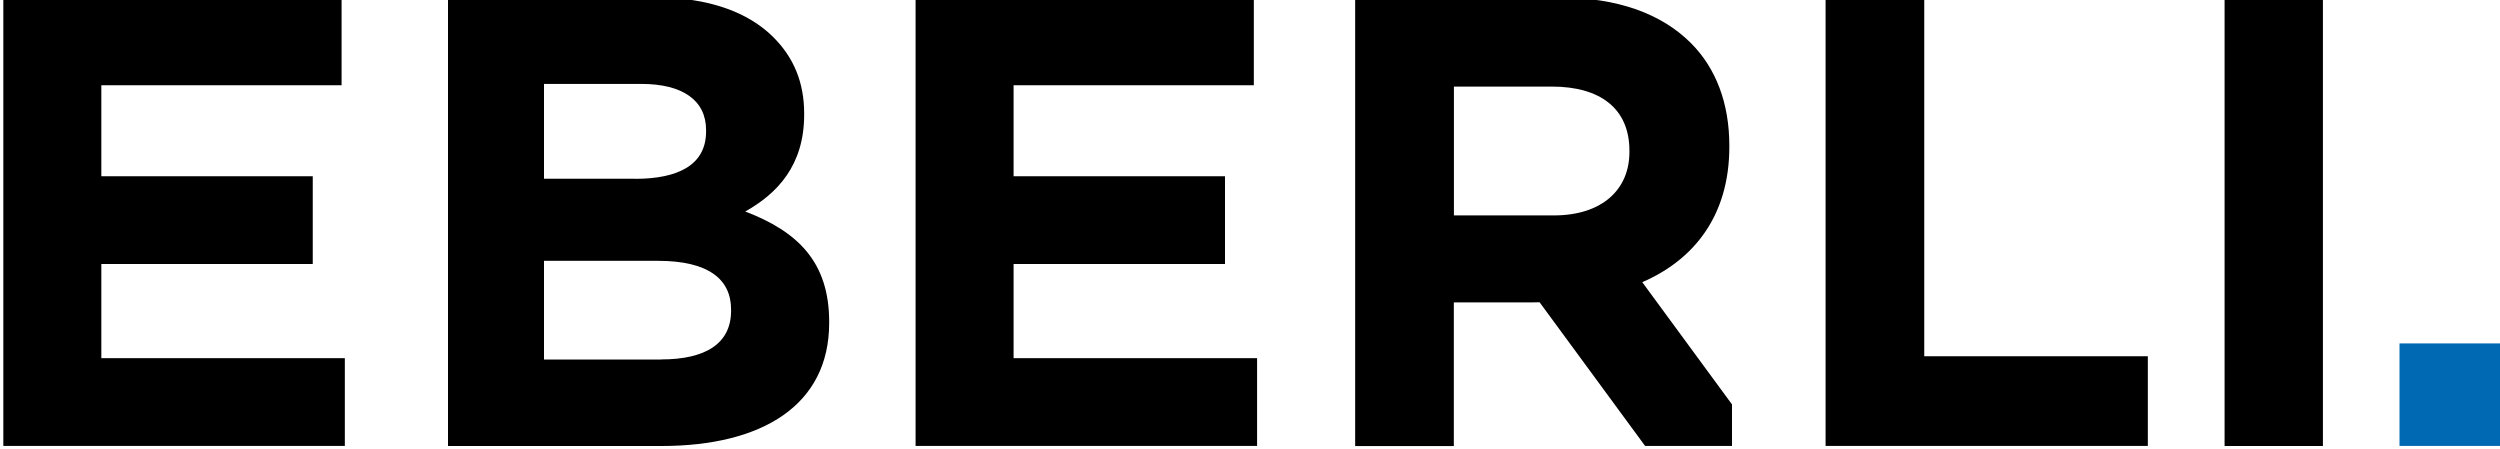 <?xml version="1.0" encoding="UTF-8"?> <svg xmlns="http://www.w3.org/2000/svg" xmlns:xlink="http://www.w3.org/1999/xlink" version="1.1" id="Ebene_1" x="0px" y="0px" width="300px" height="53.82px" viewBox="0 0 300 53.82" style="enable-background:new 0 0 300 53.82;" xml:space="preserve"> <style type="text/css"> .st0{fill:#0069B4;} </style> <g> <rect x="287.94" y="41.21" class="st0" width="12.45" height="12.3"></rect> <polygon points="0.4,-0.3 0.4,53.51 41.38,53.51 41.38,42.98 12.16,42.98 12.16,31.68 37.53,31.68 37.53,21.15 12.16,21.15 12.16,10.23 40.99,10.23 40.99,-0.3 "></polygon> <g> <path d="M79.35,43.13c5.23,0,8.38-1.84,8.38-5.84v-0.15c0-3.61-2.69-5.84-8.76-5.84H65.28v11.84H79.35z M76.2,21.46 c5.23,0,8.53-1.69,8.53-5.69v-0.16c0-3.54-2.77-5.54-7.77-5.54H65.28v11.38H76.2z M53.75-0.3h24.99c6.15,0,10.99,1.69,14.07,4.77 c2.46,2.46,3.69,5.46,3.69,9.15v0.15c0,6.08-3.23,9.46-7.07,11.61c6.23,2.38,10.07,6,10.07,13.23v0.15c0,9.84-8,14.76-20.14,14.76 h-25.6V-0.3z"></path> </g> <polygon points="109.87,-0.3 109.87,53.51 150.85,53.51 150.85,42.98 121.63,42.98 121.63,31.68 147,31.68 147,21.15 121.63,21.15 121.63,10.23 150.46,10.23 150.46,-0.3 "></polygon> <polygon points="219.07,-0.3 219.07,53.51 257.74,53.51 257.74,42.75 230.91,42.75 230.91,-0.3 "></polygon> <rect x="266.95" y="-0.3" width="11.8" height="53.82"></rect> <path d="M197.07,33.86c6.25-2.7,10.45-8.02,10.45-16.24v-0.15c0-5.08-1.61-9.3-4.61-12.3c-3.54-3.54-8.84-5.46-15.69-5.46h-24.6 v53.82h11.84V36.29h9.3c0.34,0,0.67-0.01,0.99-0.02l12.66,17.24h10.43v-4.98L197.07,33.86z M174.47,25.84V10.39h11.76 c5.76,0,9.3,2.61,9.3,7.69v0.16c0,4.54-3.31,7.61-9.07,7.61H174.47z"></path> </g> </svg> 